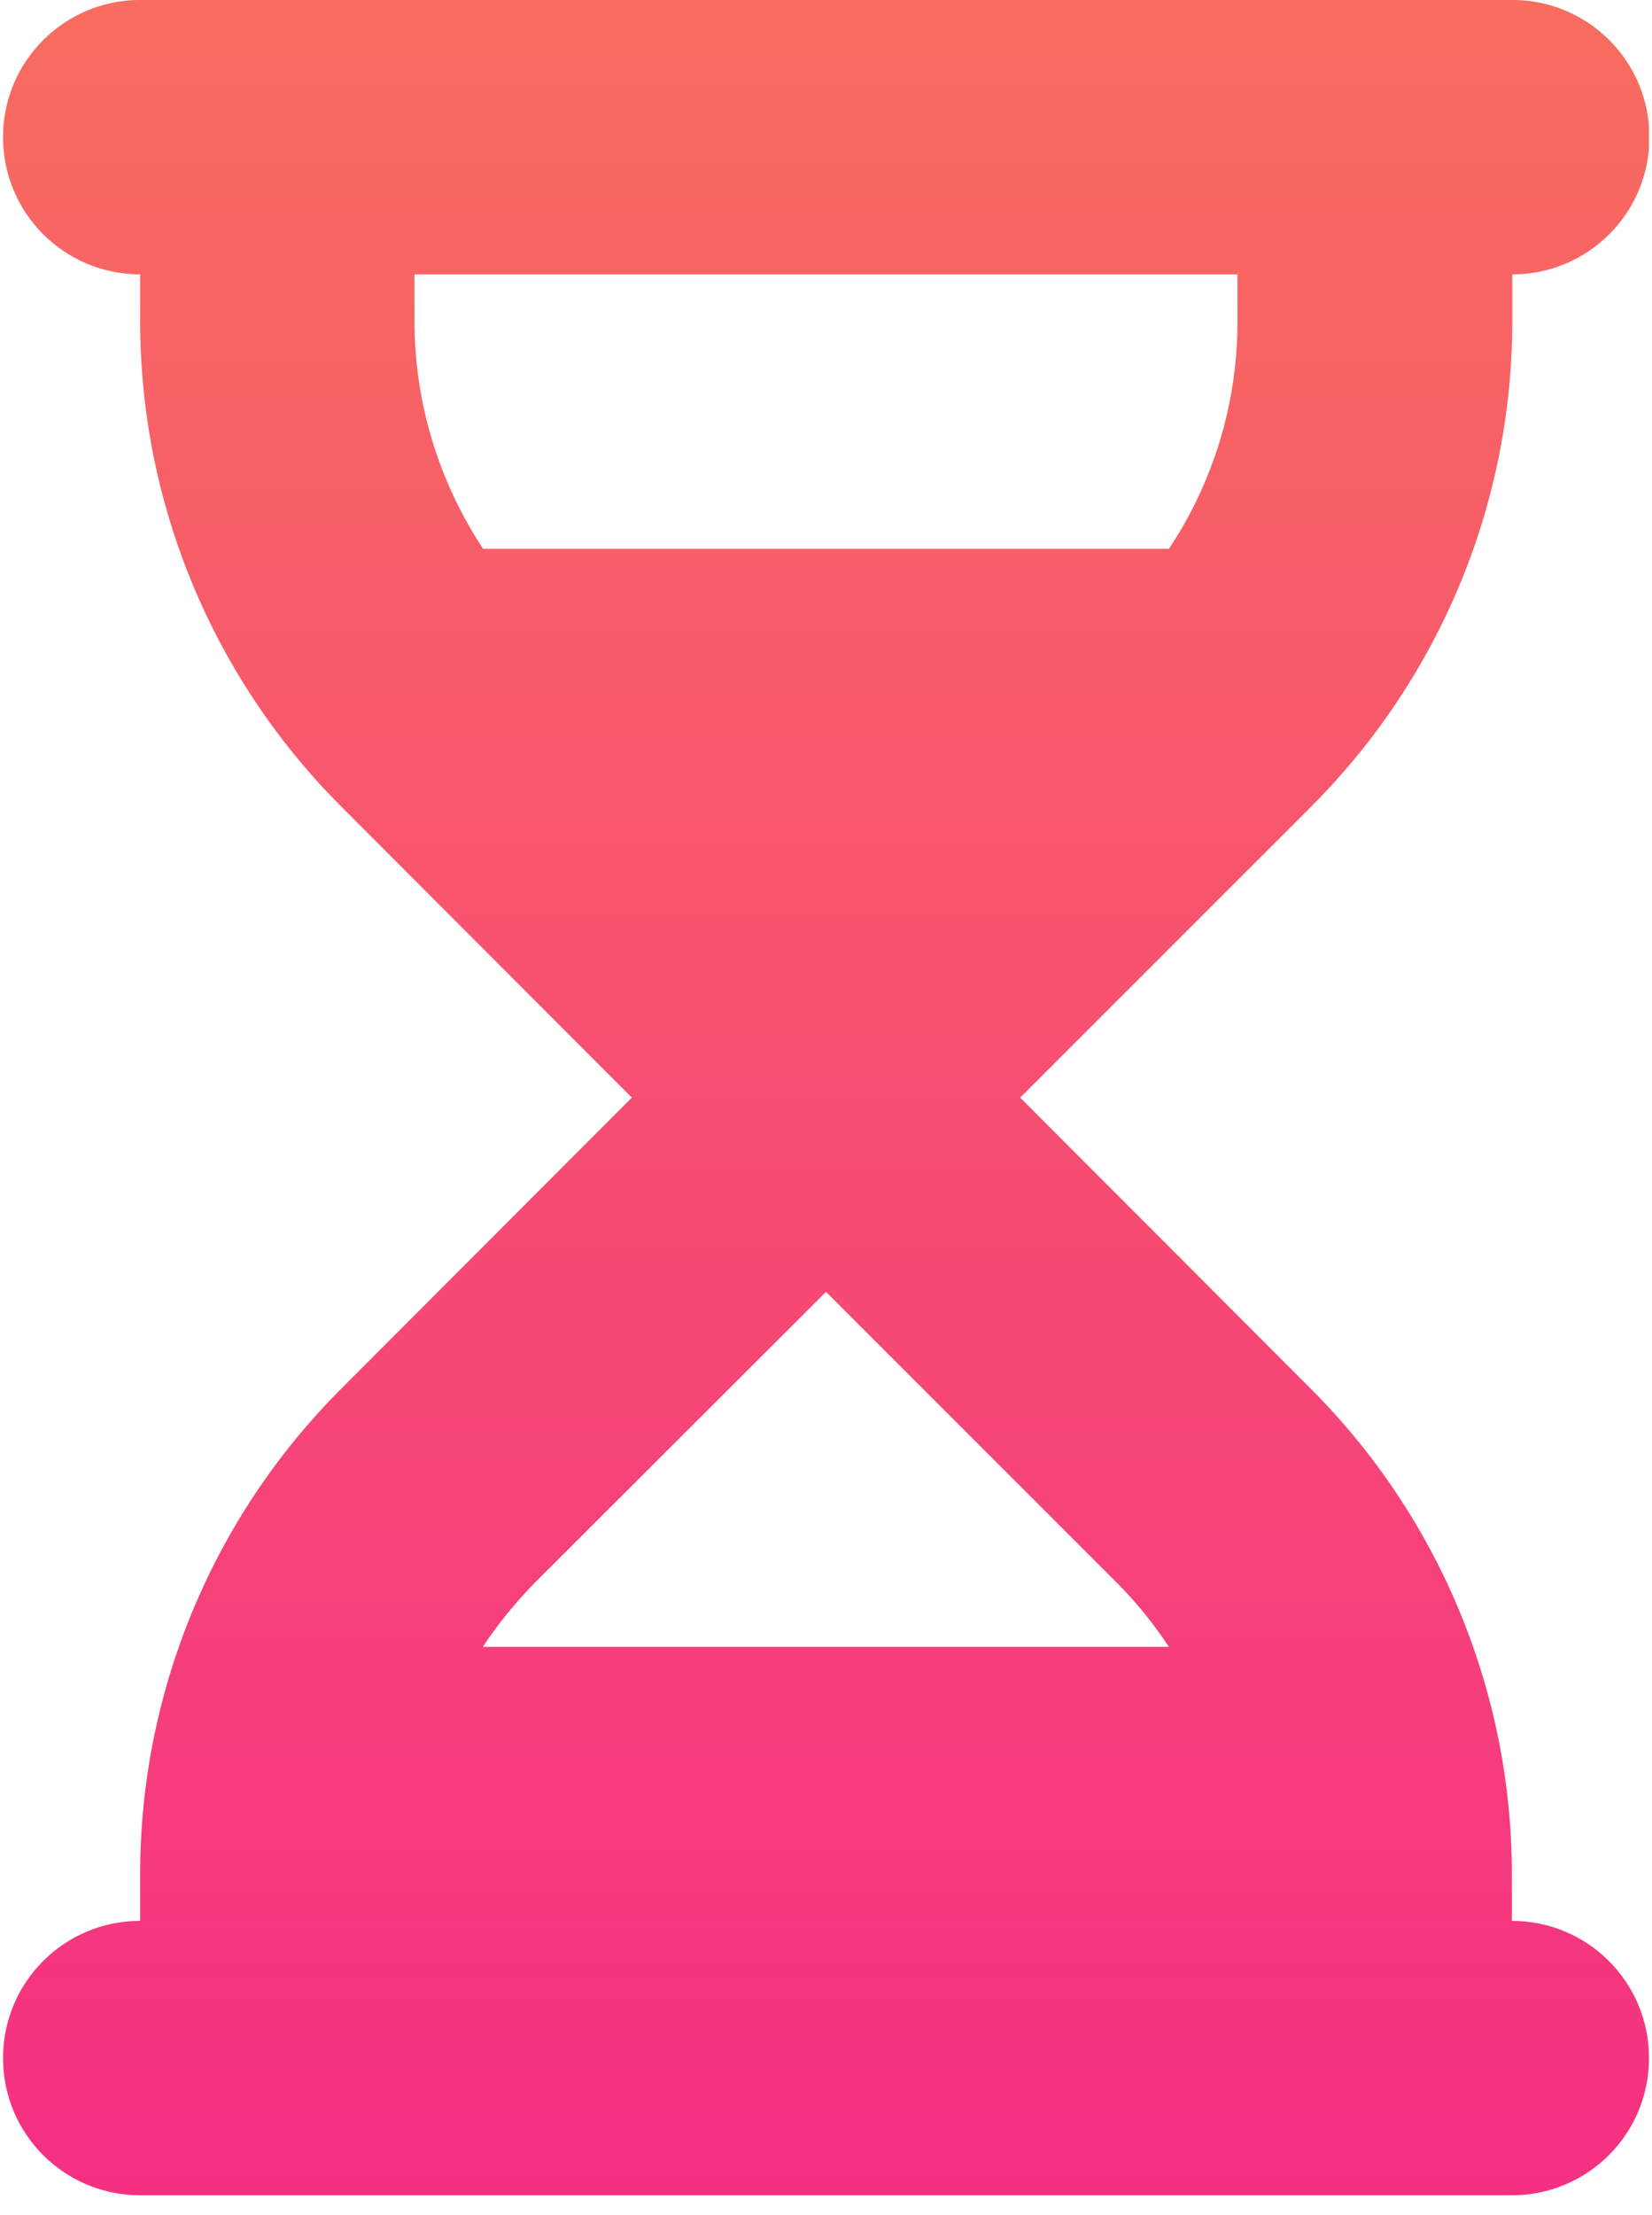 <svg width="47" height="63" viewBox="0 0 47 63" fill="none" xmlns="http://www.w3.org/2000/svg">
<g clip-path="url(#clip0_1539_11152)">
<g clip-path="url(#clip1_1539_11152)">
<path d="M3.988 -0.001C1.829 -0.001 0.086 1.743 0.086 3.901C0.086 6.06 1.829 7.804 3.988 7.804V9.145C3.988 14.316 6.049 19.279 9.707 22.938L17.976 31.218L9.707 39.499C6.049 43.158 3.988 48.121 3.988 53.292V54.633C1.829 54.633 0.086 56.377 0.086 58.536C0.086 60.694 1.829 62.438 3.988 62.438H43.012C45.171 62.438 46.915 60.694 46.915 58.536C46.915 56.377 45.171 54.633 43.012 54.633V53.292C43.012 48.121 40.951 43.158 37.293 39.499L29.024 31.218L37.305 22.938C40.964 19.279 43.025 14.316 43.025 9.145V7.804C45.183 7.804 46.927 6.06 46.927 3.901C46.927 1.743 45.183 -0.001 43.025 -0.001H3.988ZM11.793 9.145V7.804H35.207V9.145C35.207 11.462 34.525 13.706 33.256 15.609H13.744C12.488 13.706 11.793 11.462 11.793 9.145ZM13.744 46.828C14.171 46.182 14.671 45.572 15.22 45.011L23.5 36.743L31.781 45.023C32.342 45.584 32.829 46.194 33.256 46.84H13.744V46.828Z" fill="url(#paint0_linear_1539_11152)"/>
</g>
</g>
<defs>
<linearGradient id="paint0_linear_1539_11152" x1="23.506" y1="-0.001" x2="23.506" y2="62.438" gradientUnits="userSpaceOnUse">
<stop stop-color="#F86D5F"/>
<stop offset="1" stop-color="#F53083"/>
</linearGradient>
<clipPath id="clip0_1539_11152">
<rect width="46.829" height="62.439" fill="white" transform="translate(0.085)"/>
</clipPath>
<clipPath id="clip1_1539_11152">
<rect width="46.829" height="62.439" fill="white" transform="translate(0.085)"/>
</clipPath>
</defs>
</svg>
